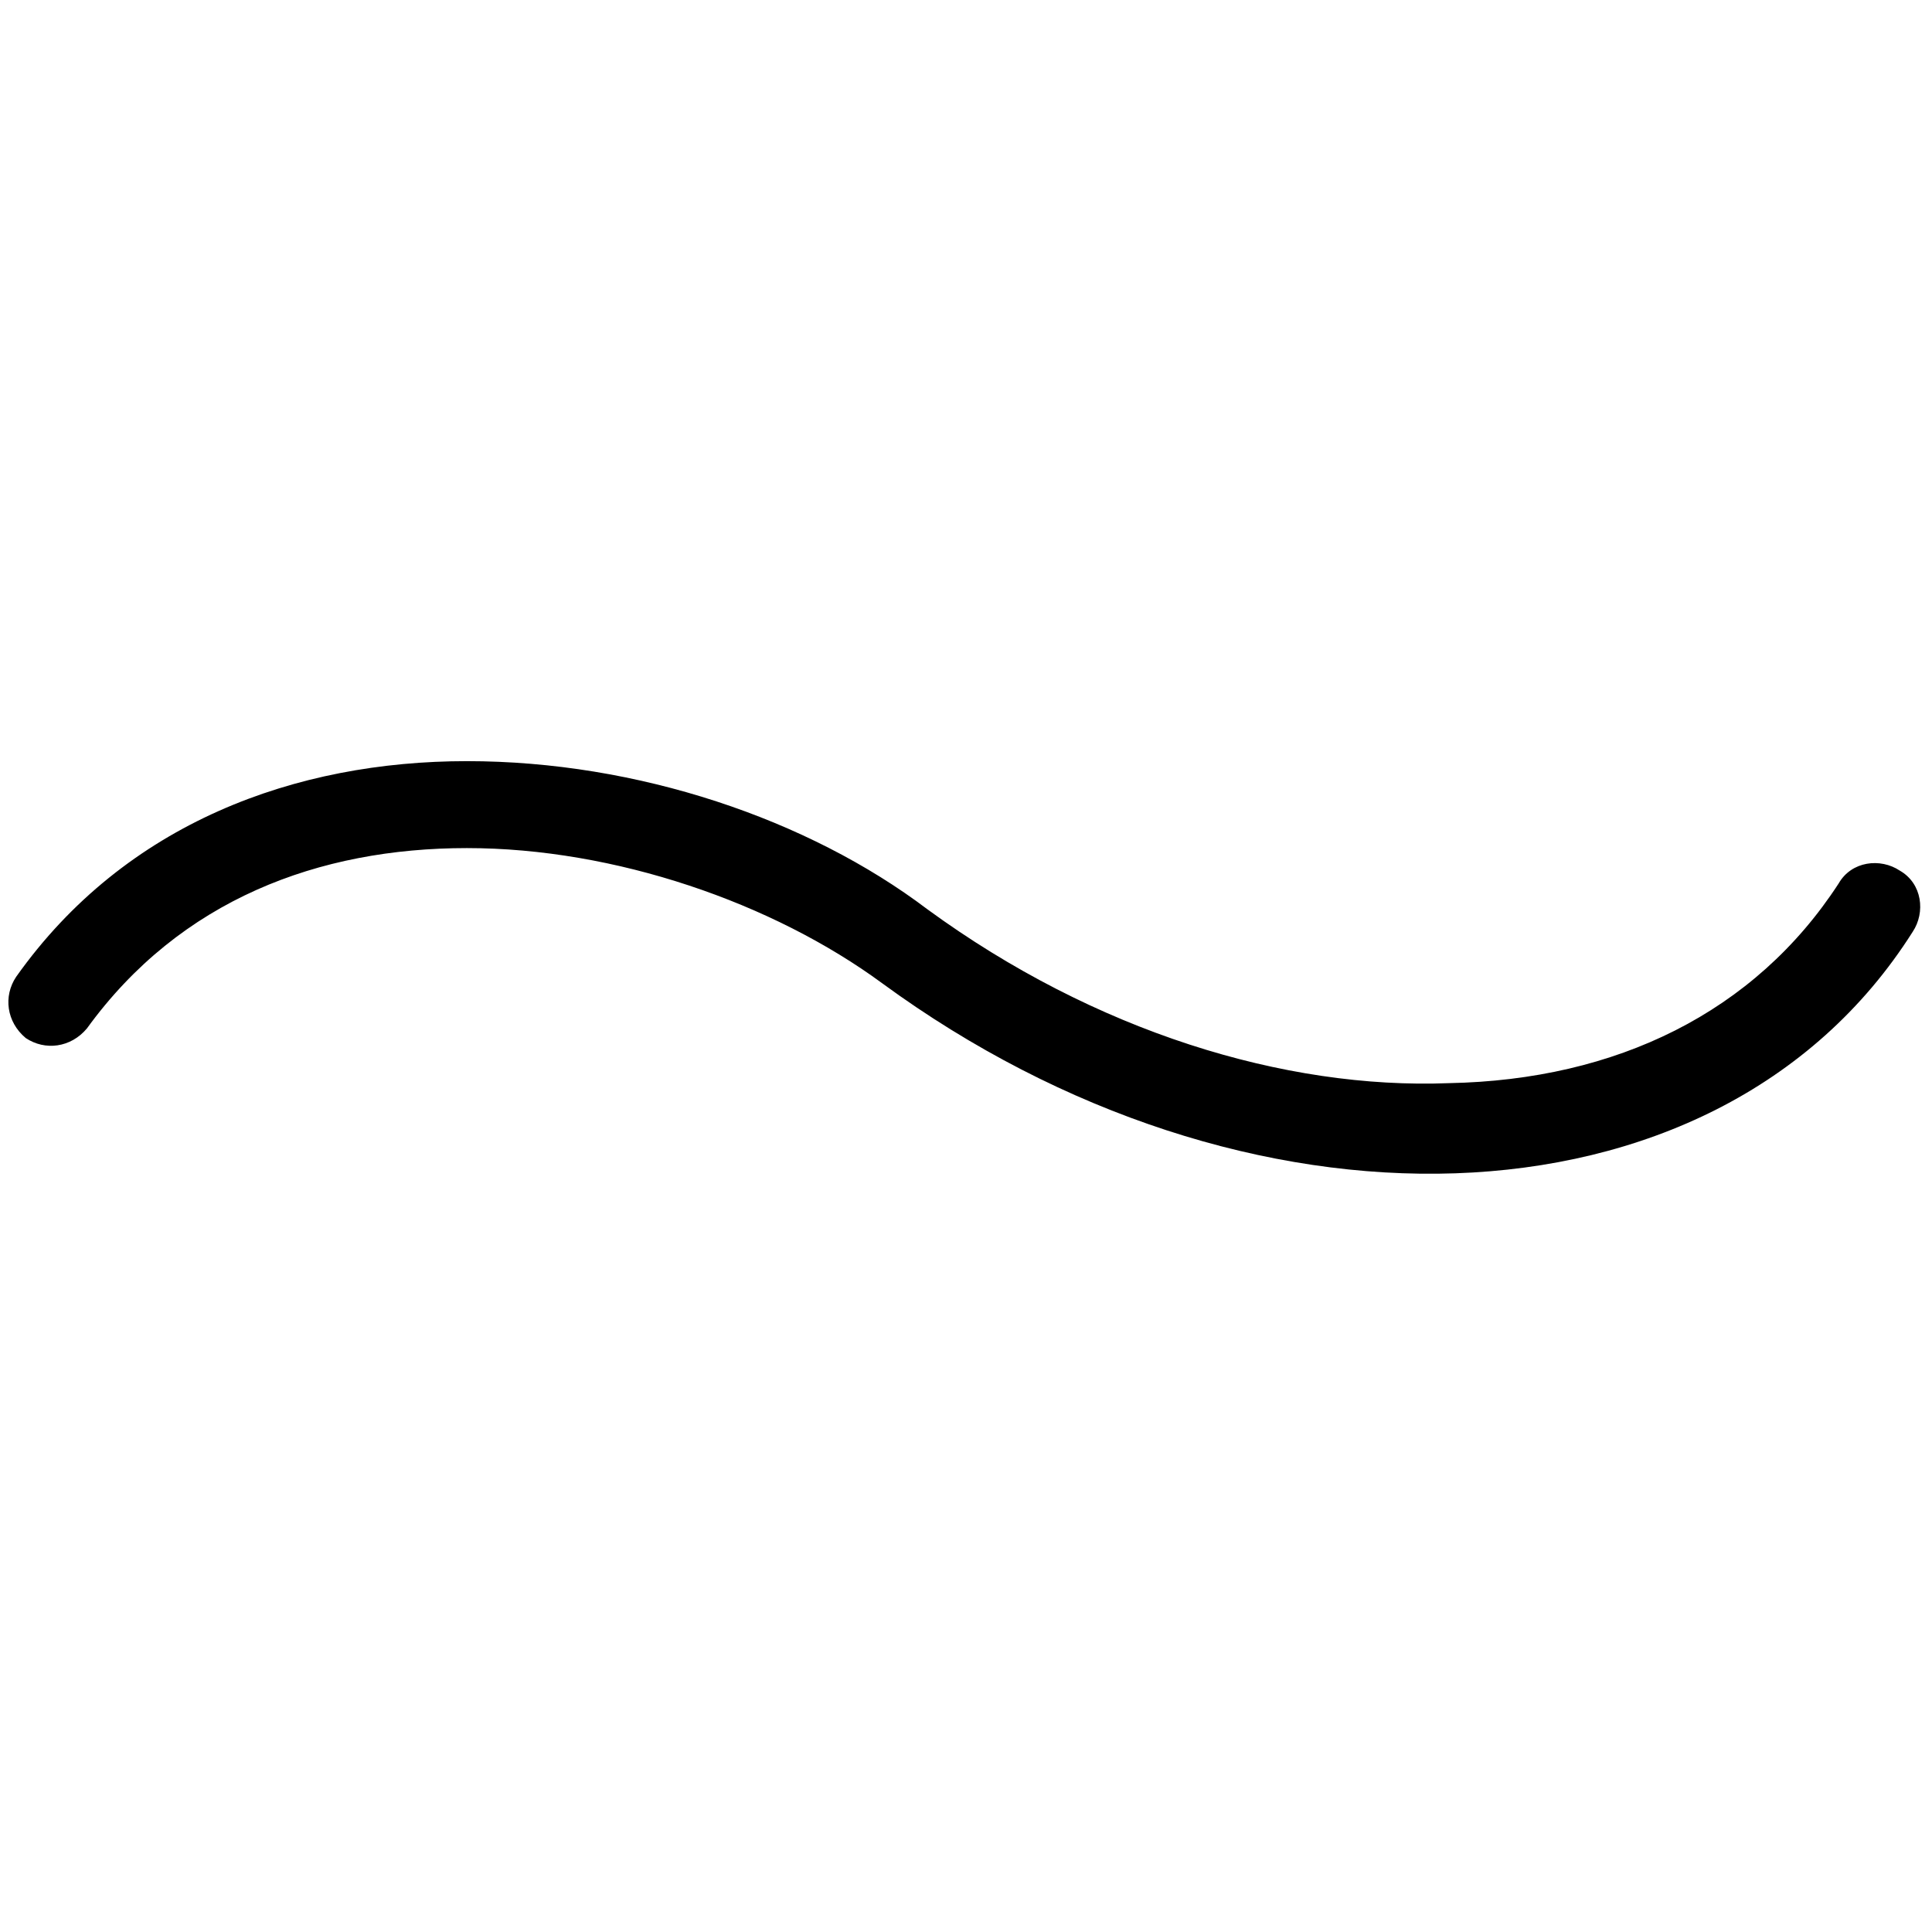 <?xml version="1.0" encoding="utf-8"?>
<!-- Generator: Adobe Illustrator 22.0.1, SVG Export Plug-In . SVG Version: 6.00 Build 0)  -->
<svg version="1.1" id="Layer_1" xmlns="http://www.w3.org/2000/svg" xmlns:xlink="http://www.w3.org/1999/xlink" x="0px" y="0px"
	 viewBox="0 0 60 60" style="enable-background:new 0 0 60 60;" xml:space="preserve">
<g transform="translate(0,-952.362)">
	<path d="M14.5,976c-5.3,0-10.6,1.9-14,6.7c-0.4,0.6-0.3,1.4,0.3,1.9c0.6,0.4,1.4,0.3,1.9-0.3l0,0c2.9-4,7.2-5.6,11.8-5.6
		s9.5,1.7,12.9,4.2l0,0c5.6,4.1,12,6.1,17.8,5.9c5.8-0.2,11.1-2.6,14.2-7.5c0.4-0.6,0.3-1.5-0.4-1.9c-0.6-0.4-1.5-0.3-1.9,0.4l0,0
		c-2.6,4-6.9,6.1-12.1,6.2c-5.1,0.2-11-1.6-16.2-5.4l0,0C25.1,977.8,19.8,976,14.5,976z"/>
</g>
</svg>
